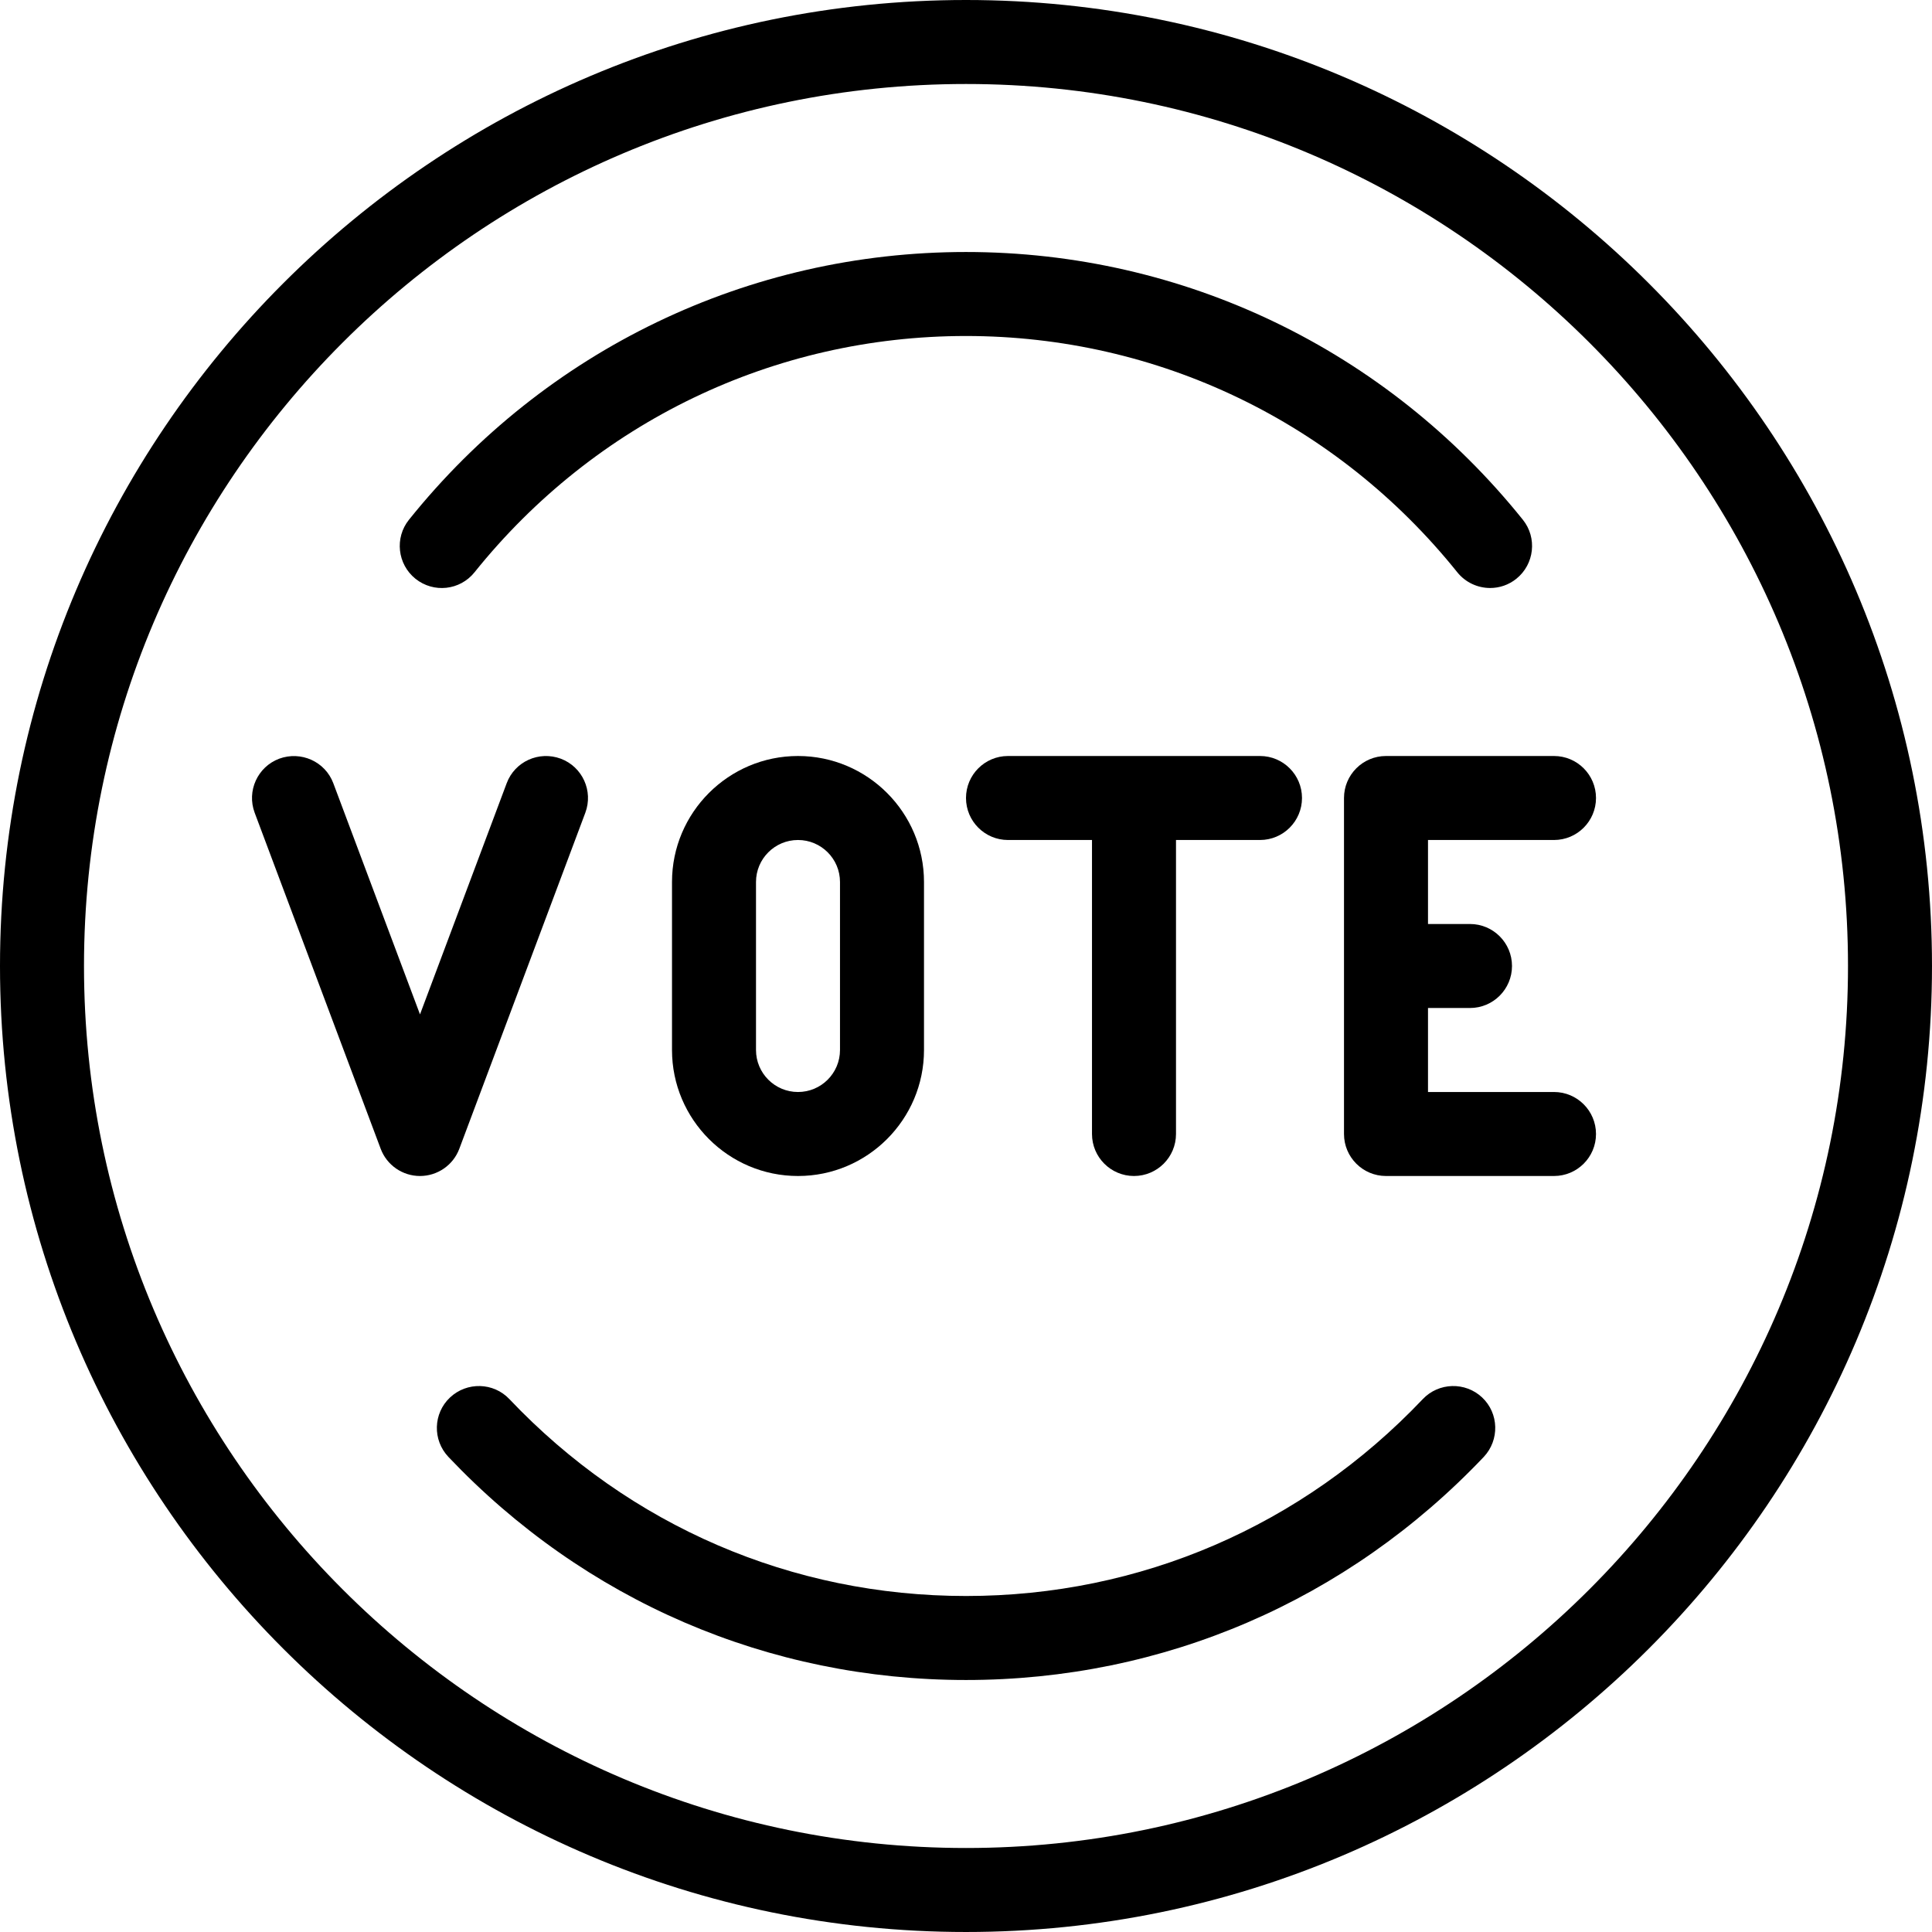 <?xml version="1.0" encoding="iso-8859-1"?>
<!-- Uploaded to: SVG Repo, www.svgrepo.com, Generator: SVG Repo Mixer Tools -->
<svg fill="#000000" height="800px" width="800px" version="1.1" id="Layer_1" xmlns="http://www.w3.org/2000/svg" xmlns:xlink="http://www.w3.org/1999/xlink" 
	 viewBox="0 0 490.667 490.667" xml:space="preserve">
<g>
	<g>
		<g>
			<path d="M105.515,146.987c4.608,3.691,11.307,2.965,14.997-1.643c30.613-38.144,76.075-60.011,124.8-60.011
				c48.725,0,94.187,21.867,124.8,60.011c2.112,2.624,5.227,3.989,8.341,3.989c2.347,0,4.693-0.768,6.656-2.347
				c4.587-3.691,5.333-10.411,1.643-14.997C352.064,88.789,300.523,64,245.312,64c-55.211,0-106.773,24.789-141.44,67.989
				C100.181,136.576,100.928,143.296,105.515,146.987z"/>
			<path d="M288,298.667c5.888,0,10.667-4.779,10.667-10.667v-74.667H320c5.888,0,10.667-4.779,10.667-10.667S325.888,192,320,192
				h-64c-5.888,0-10.667,4.779-10.667,10.667s4.779,10.667,10.667,10.667h21.333V288C277.333,293.888,282.112,298.667,288,298.667z"
				/>
			<path d="M170.667,224v42.667c0,17.643,14.357,32,32,32c17.643,0,32-14.357,32-32V224c0-17.643-14.357-32-32-32
				C185.024,192,170.667,206.357,170.667,224z M213.333,224v42.667c0,5.888-4.779,10.667-10.667,10.667S192,272.555,192,266.667V224
				c0-5.888,4.779-10.667,10.667-10.667S213.333,218.112,213.333,224z"/>
			<path d="M361.344,355.328c-30.592,32.235-71.787,50.005-115.989,50.005c-44.203,0-85.397-17.749-115.989-50.005
				c-4.032-4.267-10.795-4.437-15.083-0.405c-4.288,4.053-4.459,10.795-0.405,15.083c34.645,36.544,81.344,56.661,131.456,56.661
				s96.811-20.117,131.499-56.661c4.032-4.288,3.861-11.051-0.405-15.083C372.16,350.891,365.397,351.061,361.344,355.328z"/>
			<path d="M245.333,0C110.059,0,0,110.059,0,245.333s110.059,245.333,245.333,245.333s245.333-110.059,245.333-245.333
				S380.608,0,245.333,0z M245.333,469.333c-123.52,0-224-100.48-224-224s100.48-224,224-224s224,100.48,224,224
				S368.853,469.333,245.333,469.333z"/>
			<path d="M394.667,277.333h-32V256h10.667c5.888,0,10.667-4.779,10.667-10.667s-4.779-10.667-10.667-10.667h-10.667v-21.333h32
				c5.888,0,10.667-4.779,10.667-10.667S400.555,192,394.667,192H352c-5.888,0-10.667,4.779-10.667,10.667V288
				c0,5.888,4.779,10.667,10.667,10.667h42.667c5.888,0,10.667-4.779,10.667-10.667S400.555,277.333,394.667,277.333z"/>
			<path d="M116.651,291.755l32-85.333c2.069-5.525-0.725-11.669-6.229-13.739c-5.547-2.048-11.669,0.704-13.739,6.229
				l-22.016,58.709l-22.016-58.709c-2.069-5.504-8.213-8.256-13.739-6.229c-5.504,2.069-8.299,8.213-6.229,13.739l32,85.333
				c1.557,4.16,5.547,6.912,9.984,6.912C111.104,298.667,115.093,295.915,116.651,291.755z"/>
		</g>
	</g>
</g>
</svg>